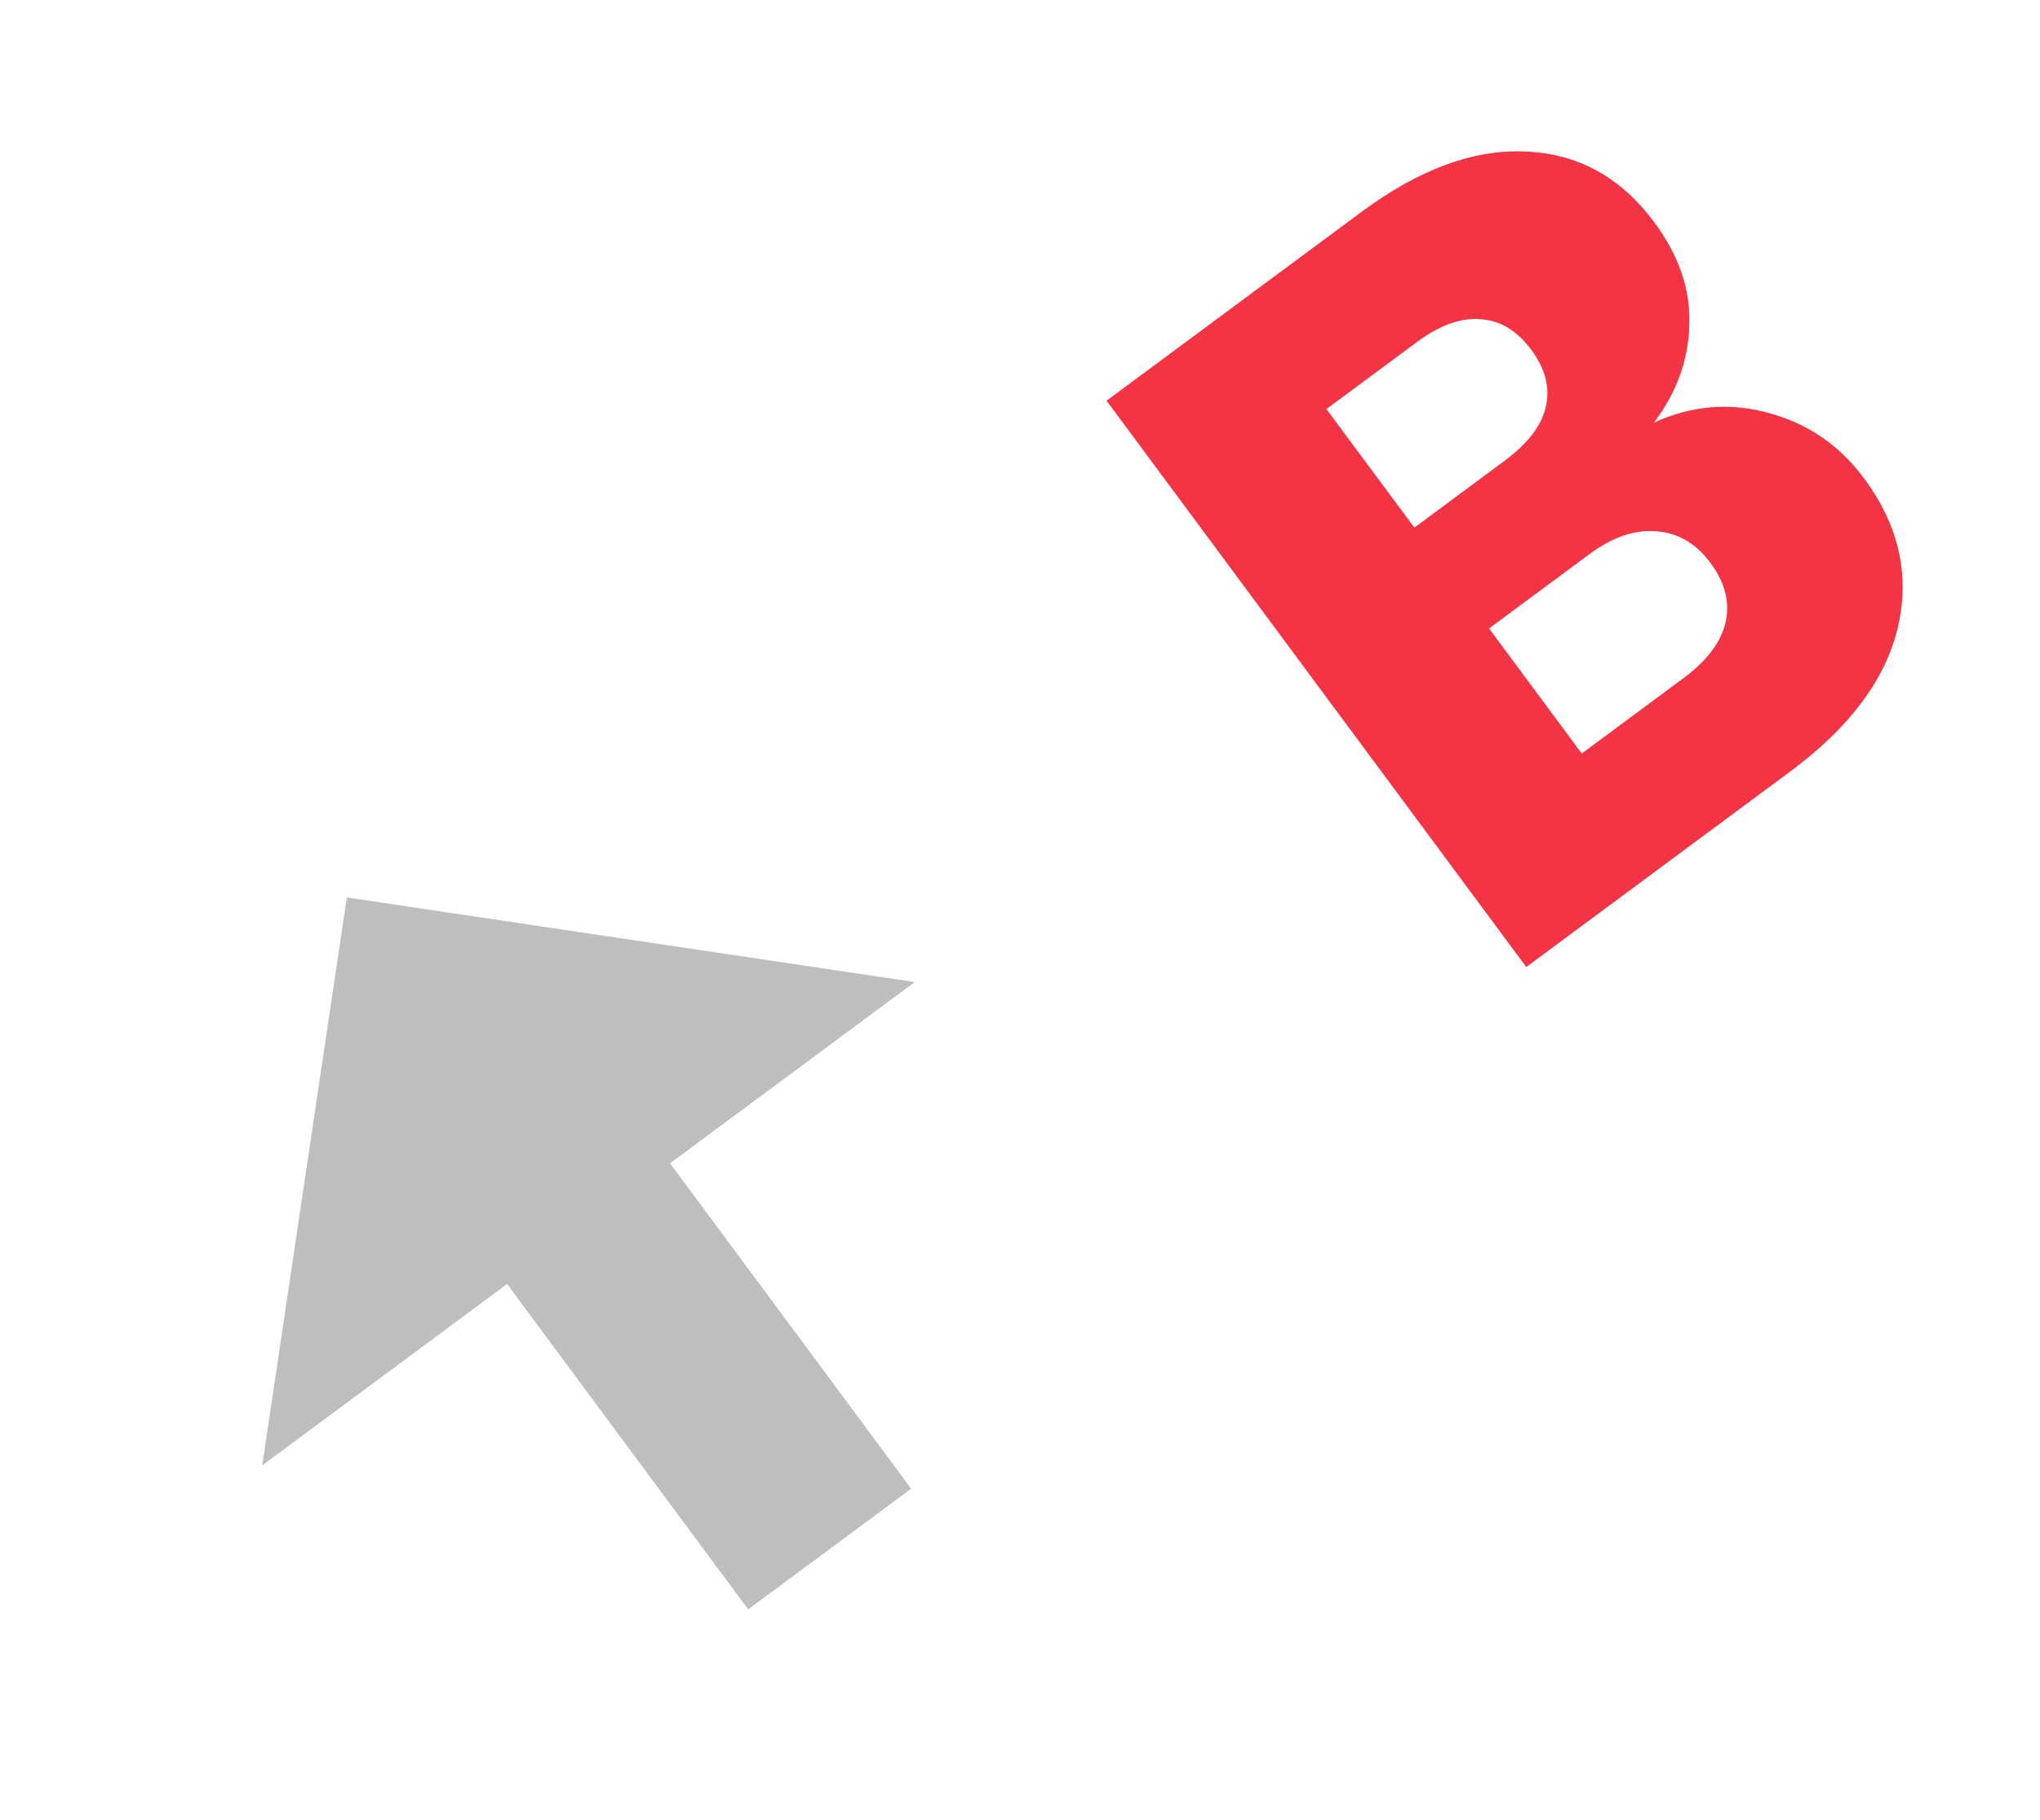 <?xml version="1.0" encoding="UTF-8"?> <svg xmlns="http://www.w3.org/2000/svg" width="65" height="58" viewBox="0 0 65 58" fill="none"> <path d="M52.7 13.469C53.911 12.917 55.138 12.818 56.382 13.17C57.613 13.506 58.616 14.197 59.391 15.242C60.508 16.751 60.866 18.345 60.464 20.023C60.066 21.672 58.924 23.195 57.038 24.592L48.631 30.821L35.258 12.771L43.383 6.752C45.217 5.393 46.959 4.752 48.61 4.83C50.278 4.896 51.645 5.648 52.712 7.088C53.5 8.151 53.871 9.243 53.826 10.365C53.798 11.474 53.423 12.509 52.7 13.469ZM45.065 16.816L47.944 14.683C48.664 14.149 49.099 13.589 49.247 13.001C49.4 12.383 49.248 11.765 48.791 11.148C48.334 10.531 47.787 10.206 47.152 10.172C46.533 10.126 45.864 10.37 45.144 10.903L42.264 13.037L45.065 16.816ZM53.638 21.615C54.375 21.069 54.82 20.487 54.973 19.869C55.131 19.222 54.974 18.581 54.505 17.947C54.035 17.312 53.452 16.974 52.757 16.932C52.079 16.877 51.371 17.122 50.634 17.668L47.446 20.03L50.399 24.016L53.638 21.615Z" fill="#F33444"></path> <path d="M8.356 46.704L11.05 28.603L29.148 31.299L21.349 37.077L29.032 47.446L23.839 51.293L16.157 40.924L8.356 46.704Z" fill="#BEBEBE"></path> </svg> 